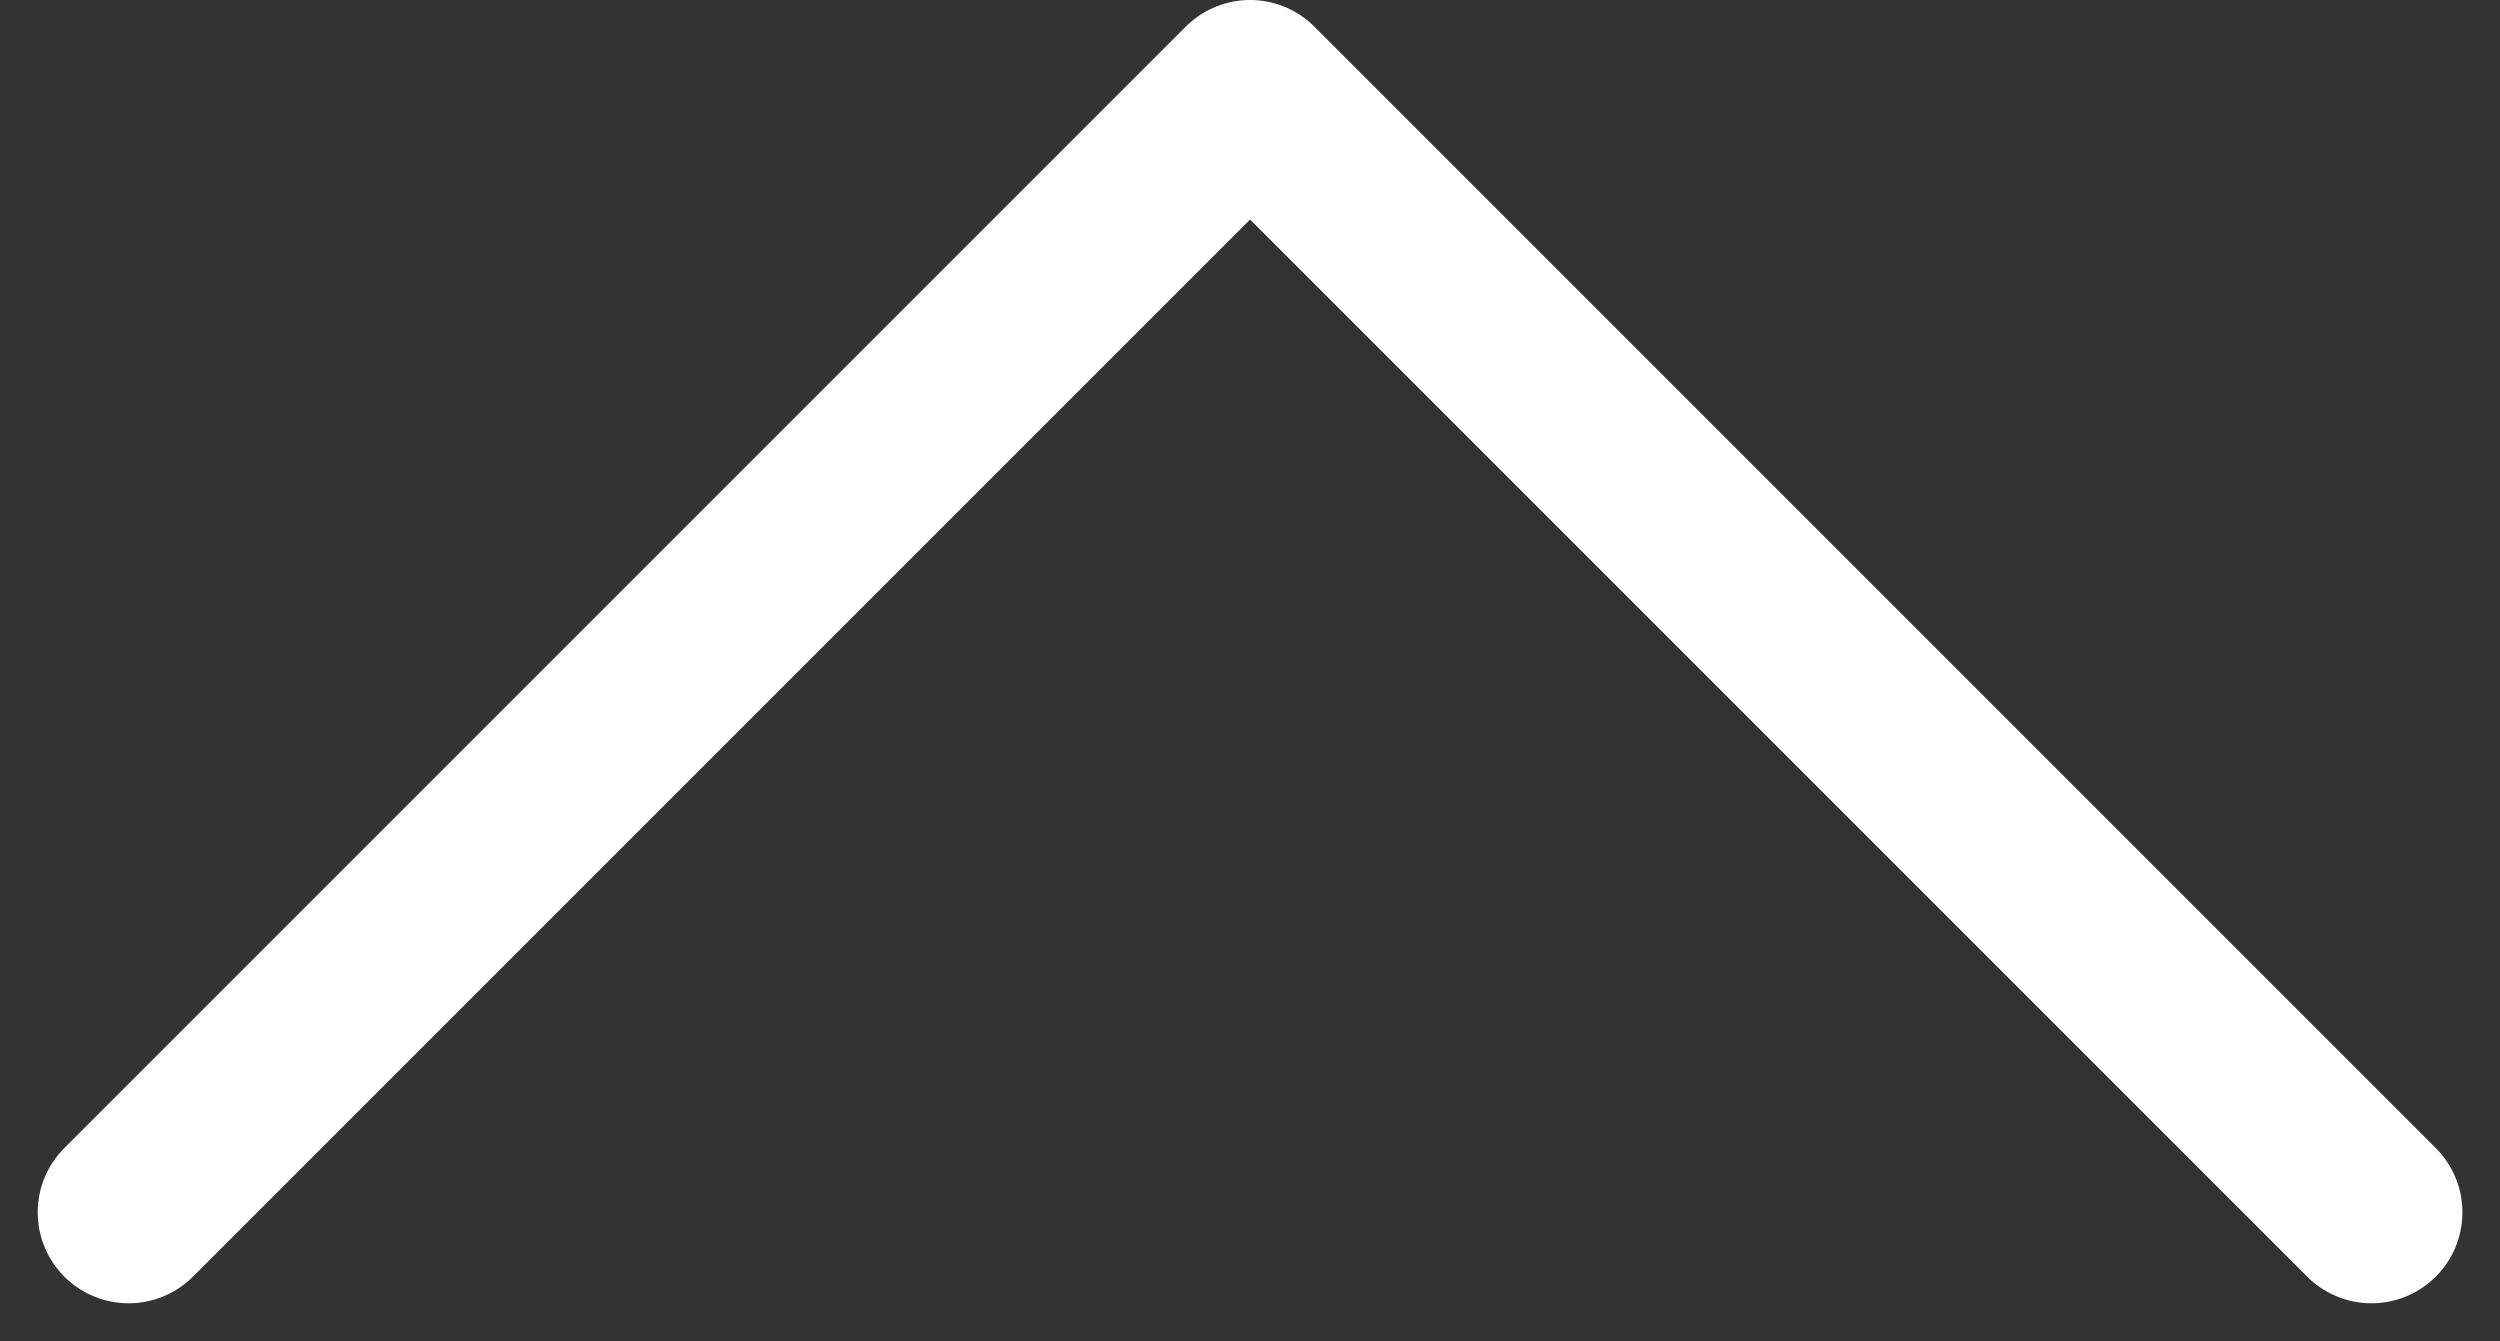 <svg xmlns="http://www.w3.org/2000/svg" width="20.621" height="11.061" viewBox="0 0 20.621 11.061">
  <rect x="0" y="0" width="20.621" height="11.061" fill="#333333" stroke="none"/>
  <g id="グループ_210" data-name="グループ 210" transform="translate(290.403 633.486) rotate(180)">
    <path id="パス_172" data-name="パス 172" d="M0,0,9.25,9.25,0,18.5" transform="translate(289.342 623.486) rotate(90)" fill="none" stroke="#fff" stroke-linecap="round" stroke-linejoin="round" stroke-width="1.5"/>
  </g>
</svg>

